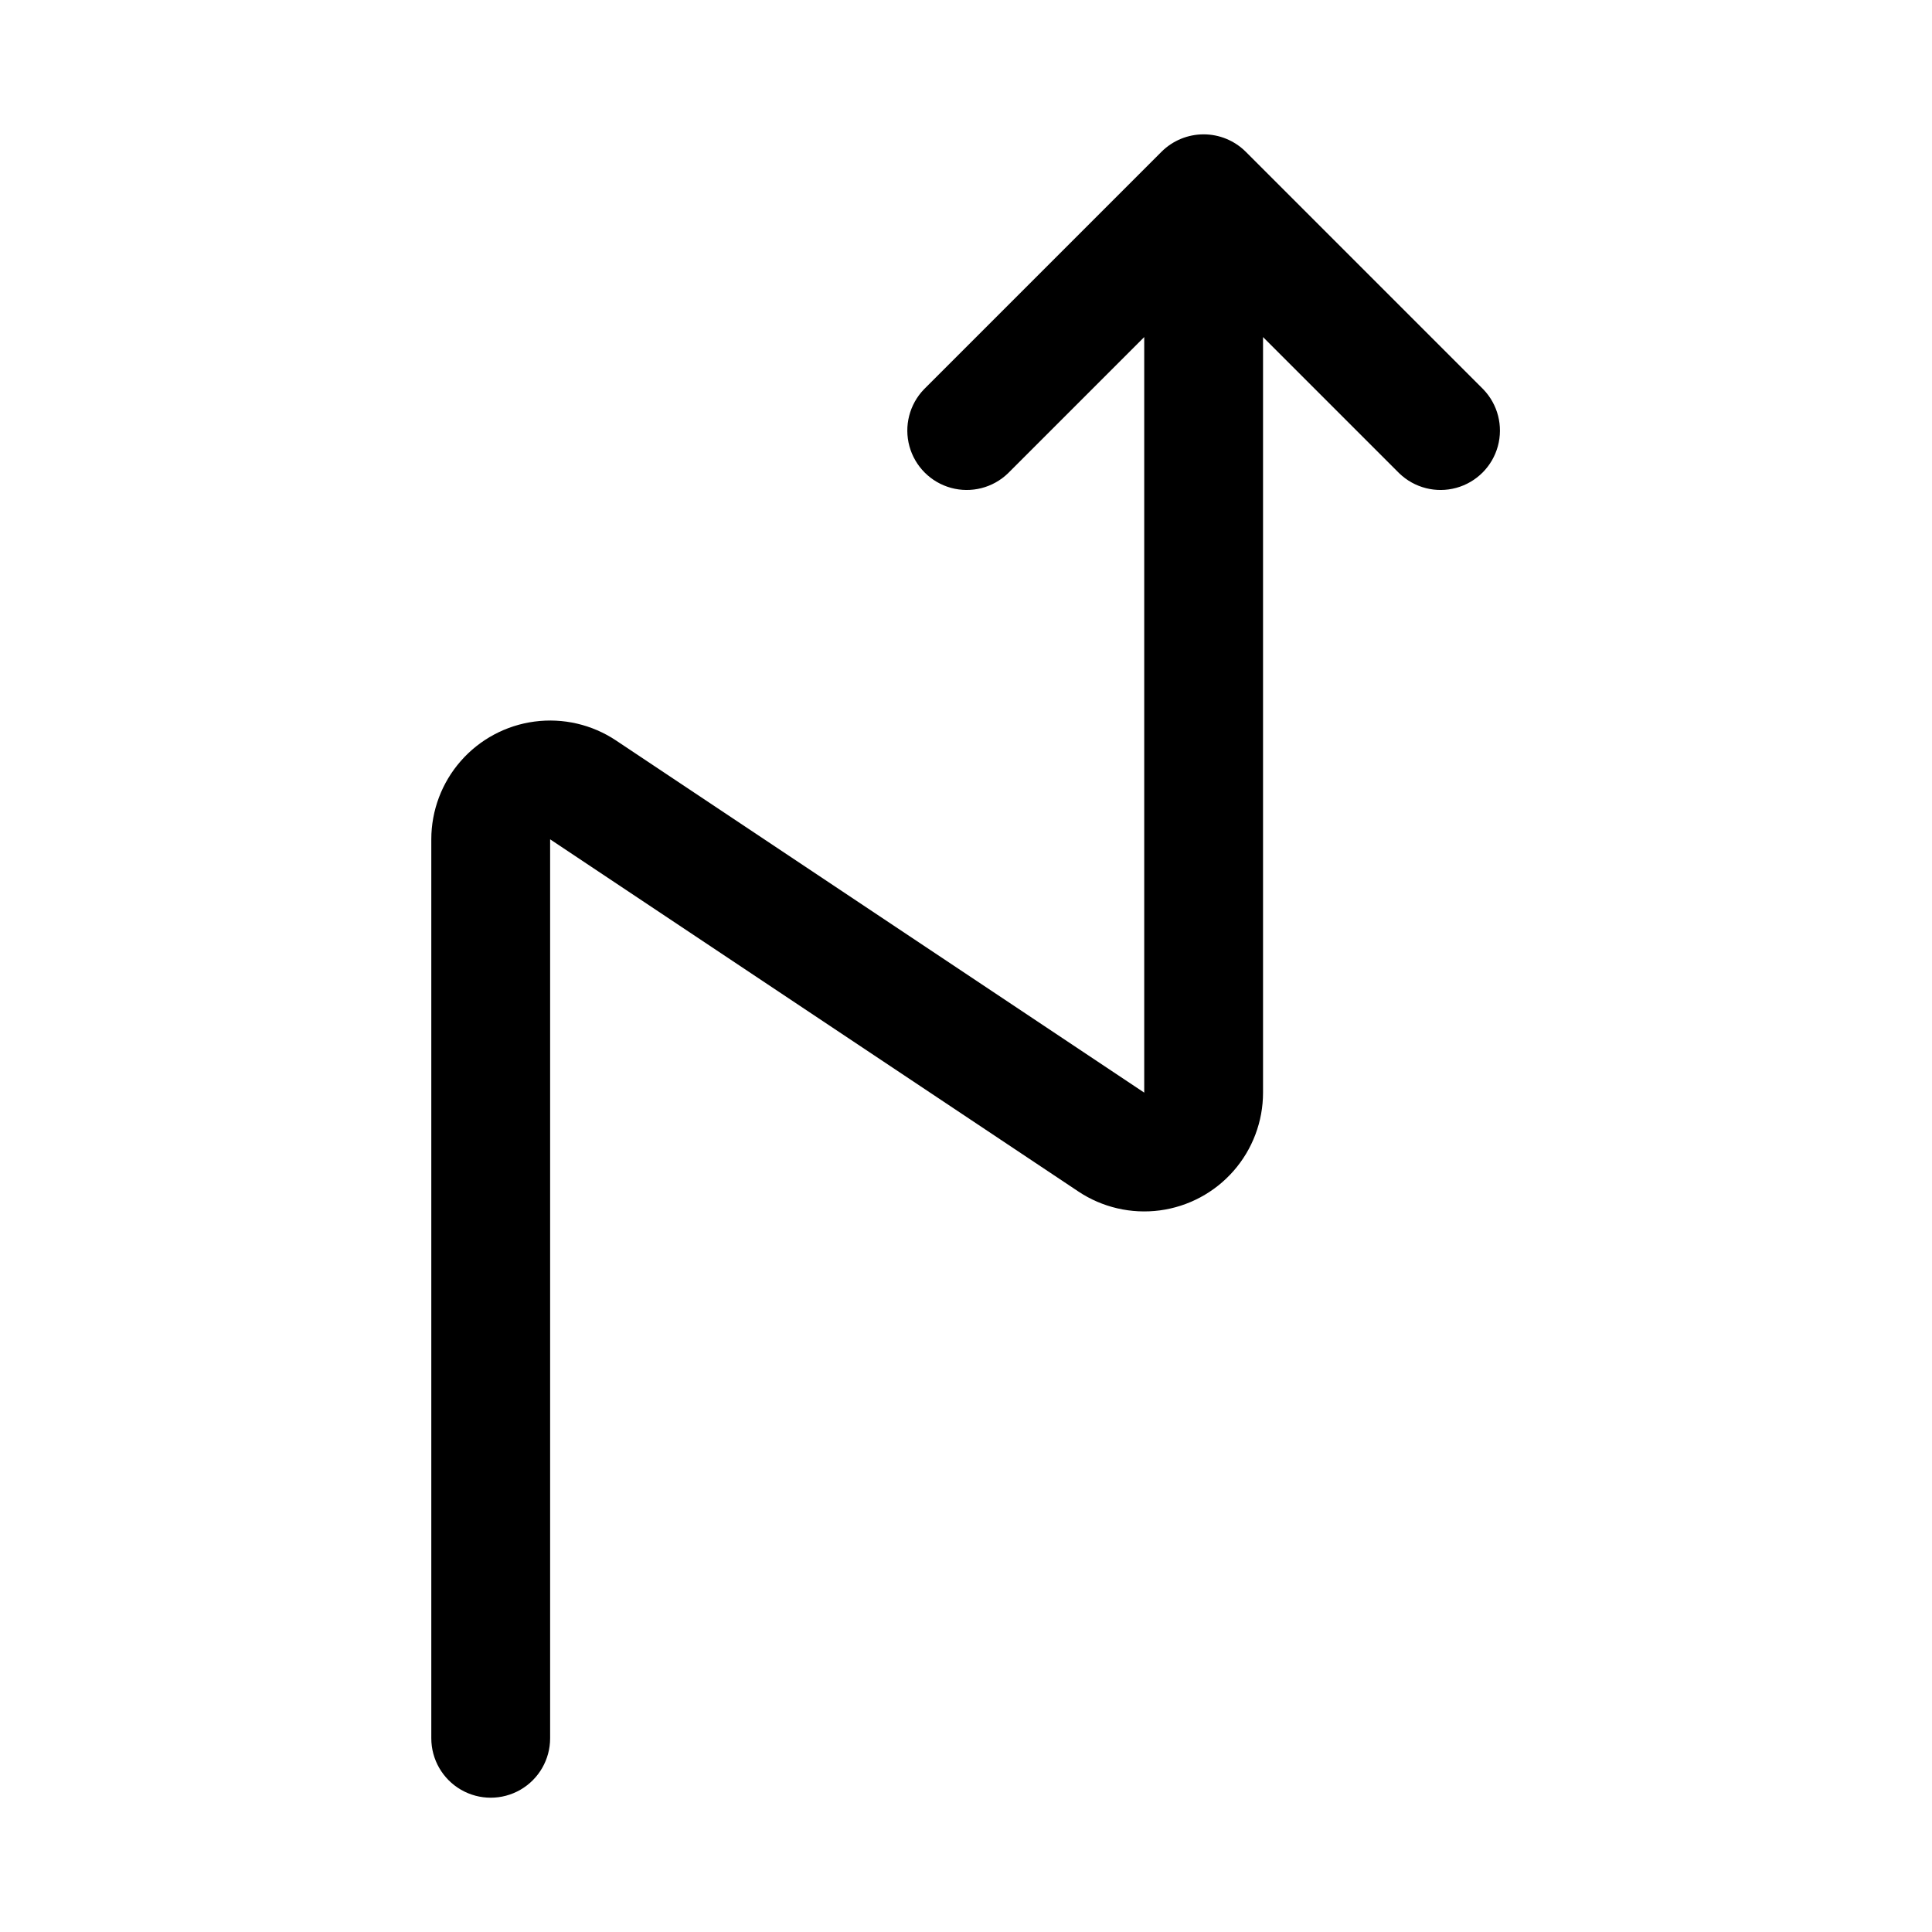 <?xml version="1.0" encoding="UTF-8"?>
<!-- Uploaded to: ICON Repo, www.iconrepo.com, Generator: ICON Repo Mixer Tools -->
<svg fill="#000000" width="800px" height="800px" version="1.1" viewBox="144 144 512 512" xmlns="http://www.w3.org/2000/svg">
 <path d="m307.25 340.23c-6.356-4.231-14.027-6.012-21.598-5.008-7.566 1-14.512 4.719-19.543 10.461s-7.805 13.113-7.809 20.746v238.24c0 5.625 3.004 10.82 7.875 13.633 4.871 2.812 10.871 2.812 15.742 0 4.871-2.812 7.871-8.008 7.871-13.633v-238.24l139.98 93.324 0.004 0.004c6.352 4.231 14.027 6.012 21.594 5.012 7.566-1.004 14.512-4.723 19.543-10.465 5.031-5.738 7.809-13.113 7.809-20.746v-200.23l36.102 36.102c4 3.863 9.738 5.328 15.102 3.859 5.359-1.469 9.551-5.66 11.02-11.02 1.469-5.363 0.004-11.102-3.859-15.102l-62.965-62.969c-2.961-2.941-6.969-4.594-11.141-4.594-4.176 0-8.184 1.652-11.145 4.594l-62.965 62.969c-3.863 4-5.328 9.738-3.859 15.102 1.469 5.359 5.66 9.551 11.02 11.02 5.363 1.469 11.102 0.004 15.102-3.859l36.102-36.102v200.23z"/>
</svg>